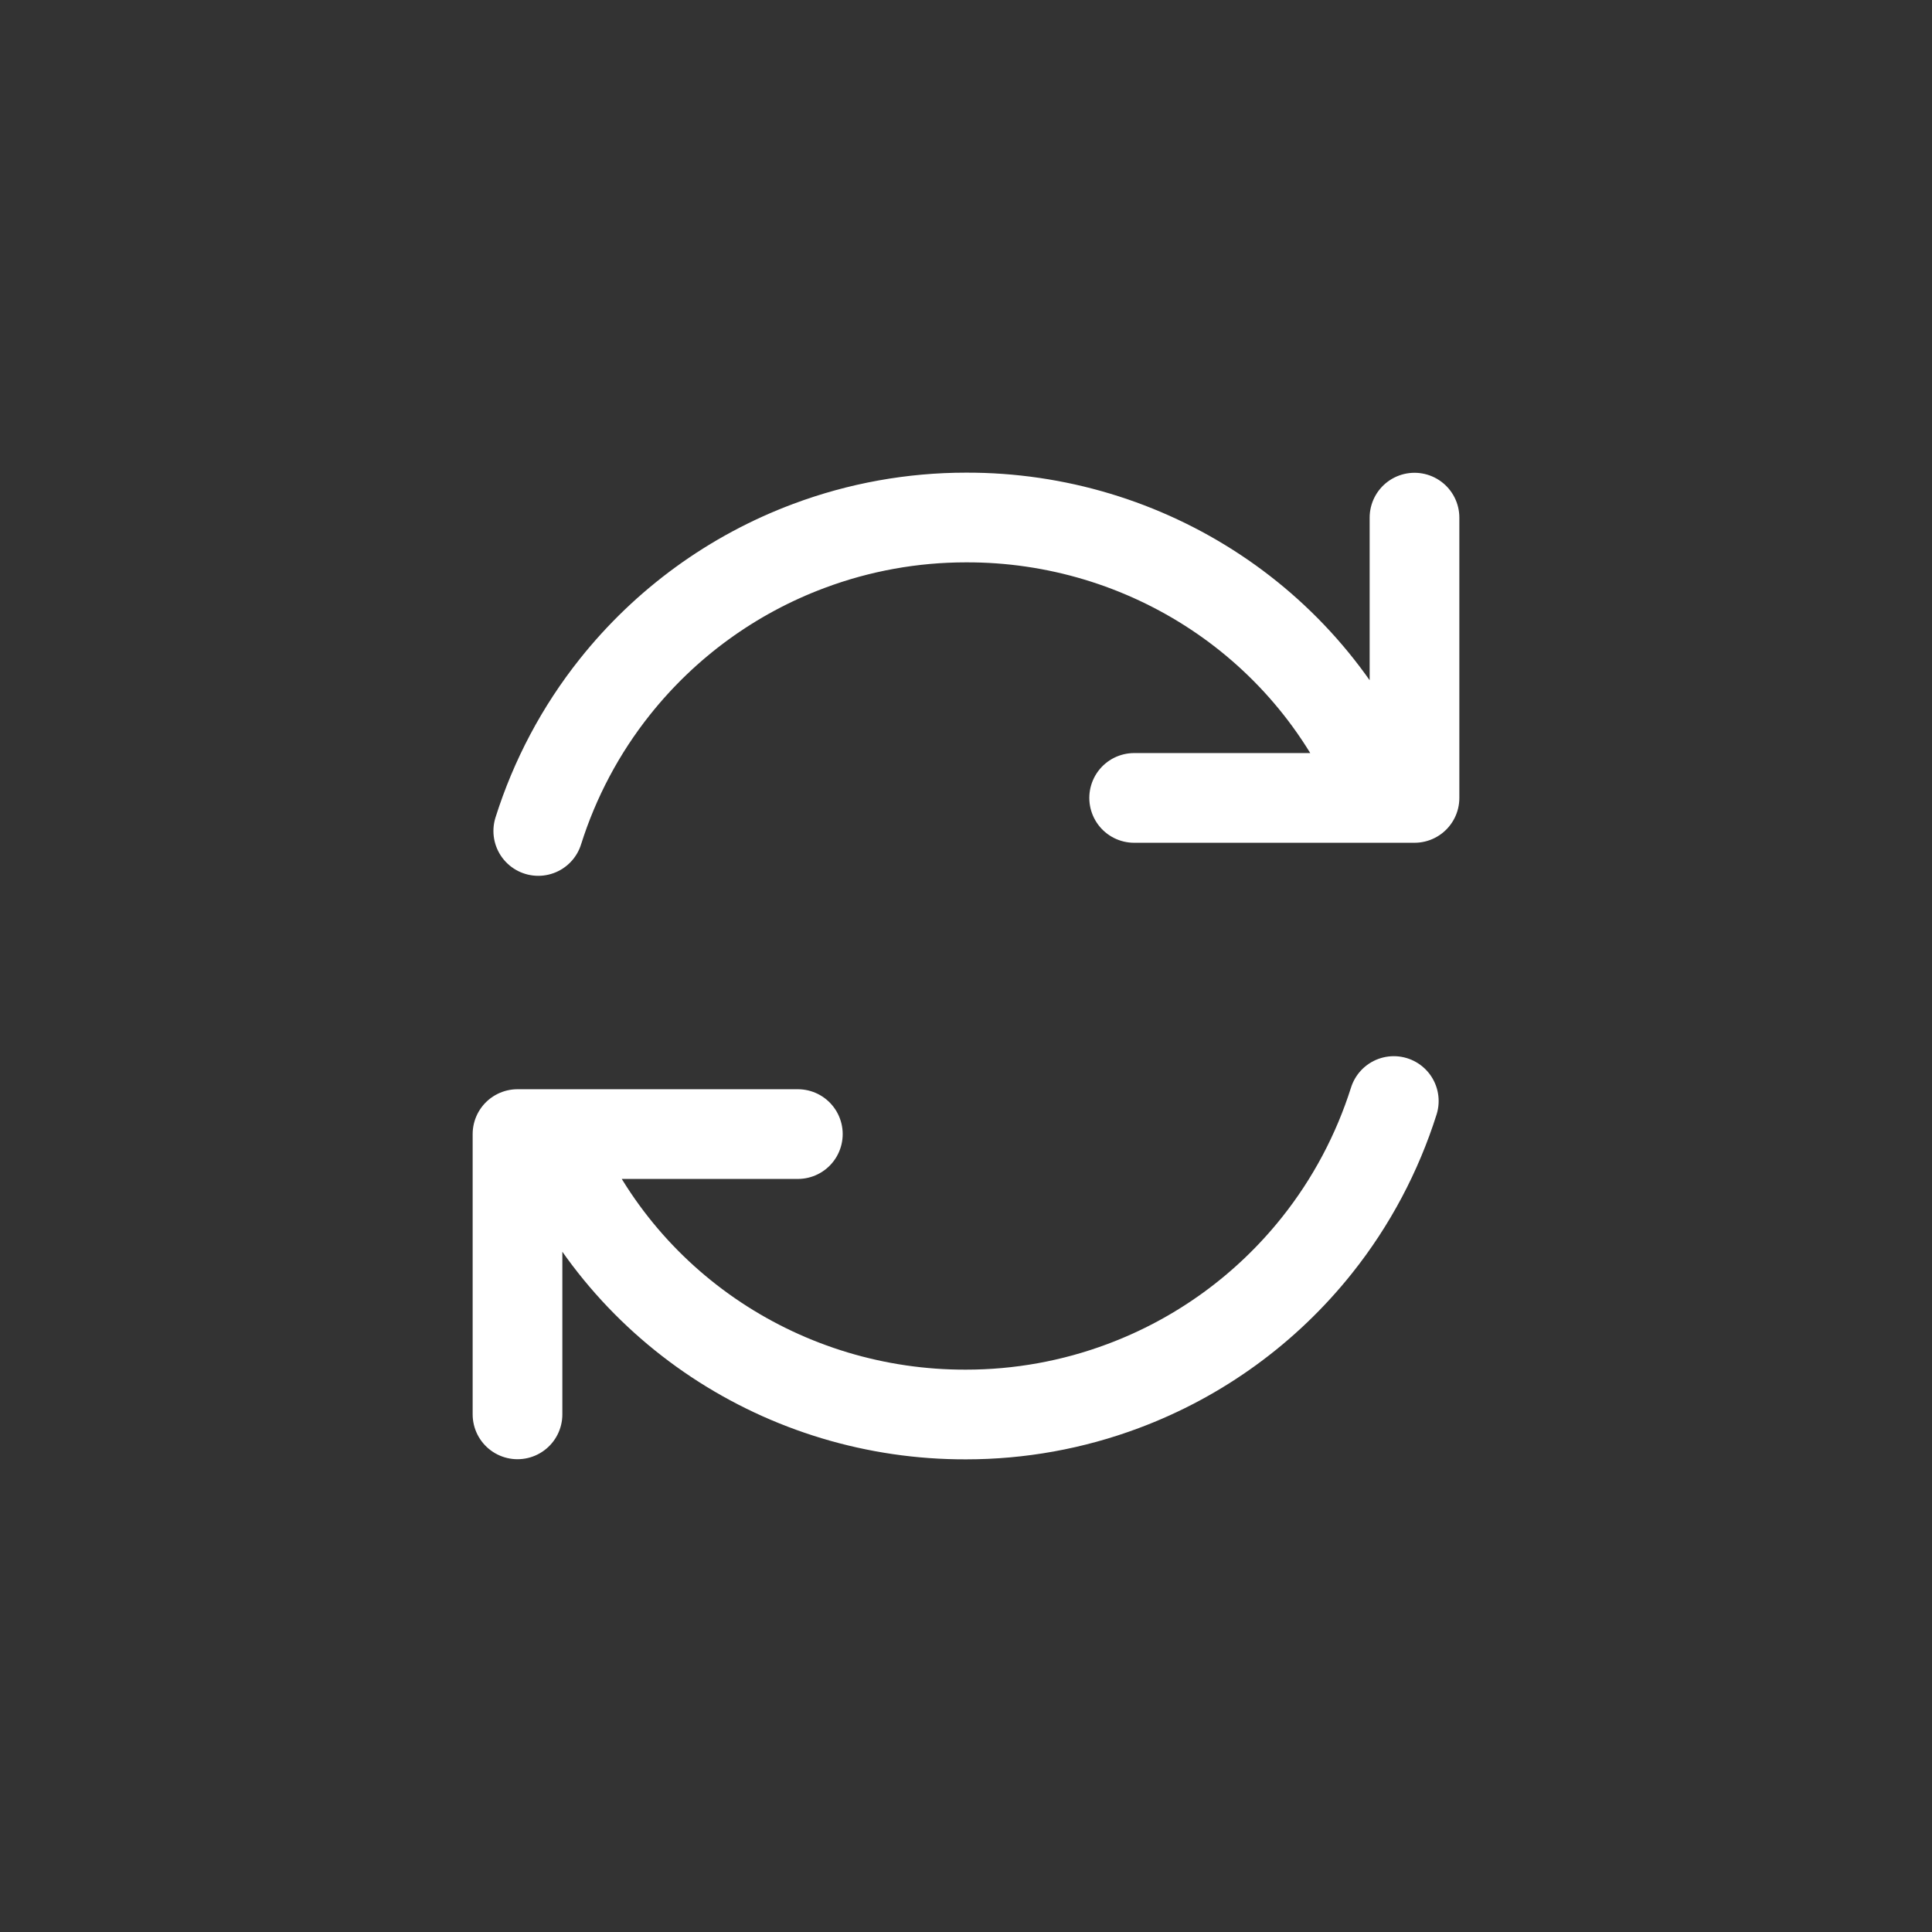 <svg xmlns="http://www.w3.org/2000/svg" fill="none" viewBox="0 0 28 28" height="28" width="28">
<rect x="0" y="0" width="28" height="28" fill="#333333" stroke="none"/>
<path stroke-linejoin="round" stroke-linecap="round" stroke-width="1.3" stroke="white" d="M20.039 11.564C19.035 9.043 16.607 7.492 14 7.5C13.226 7.5 12.454 7.638 11.723 7.912C10.617 8.325 9.646 9.031 8.911 9.955C8.414 10.579 8.039 11.288 7.801 12.043M20.5 7.502V11.564H16.437M20.2 15.957C19.961 16.712 19.586 17.421 19.089 18.045C18.354 18.969 17.383 19.675 16.277 20.088C15.546 20.362 14.774 20.5 14 20.5C11.393 20.508 8.965 18.956 7.961 16.436M7.5 20.498V16.436H11.563"></path>
</svg>